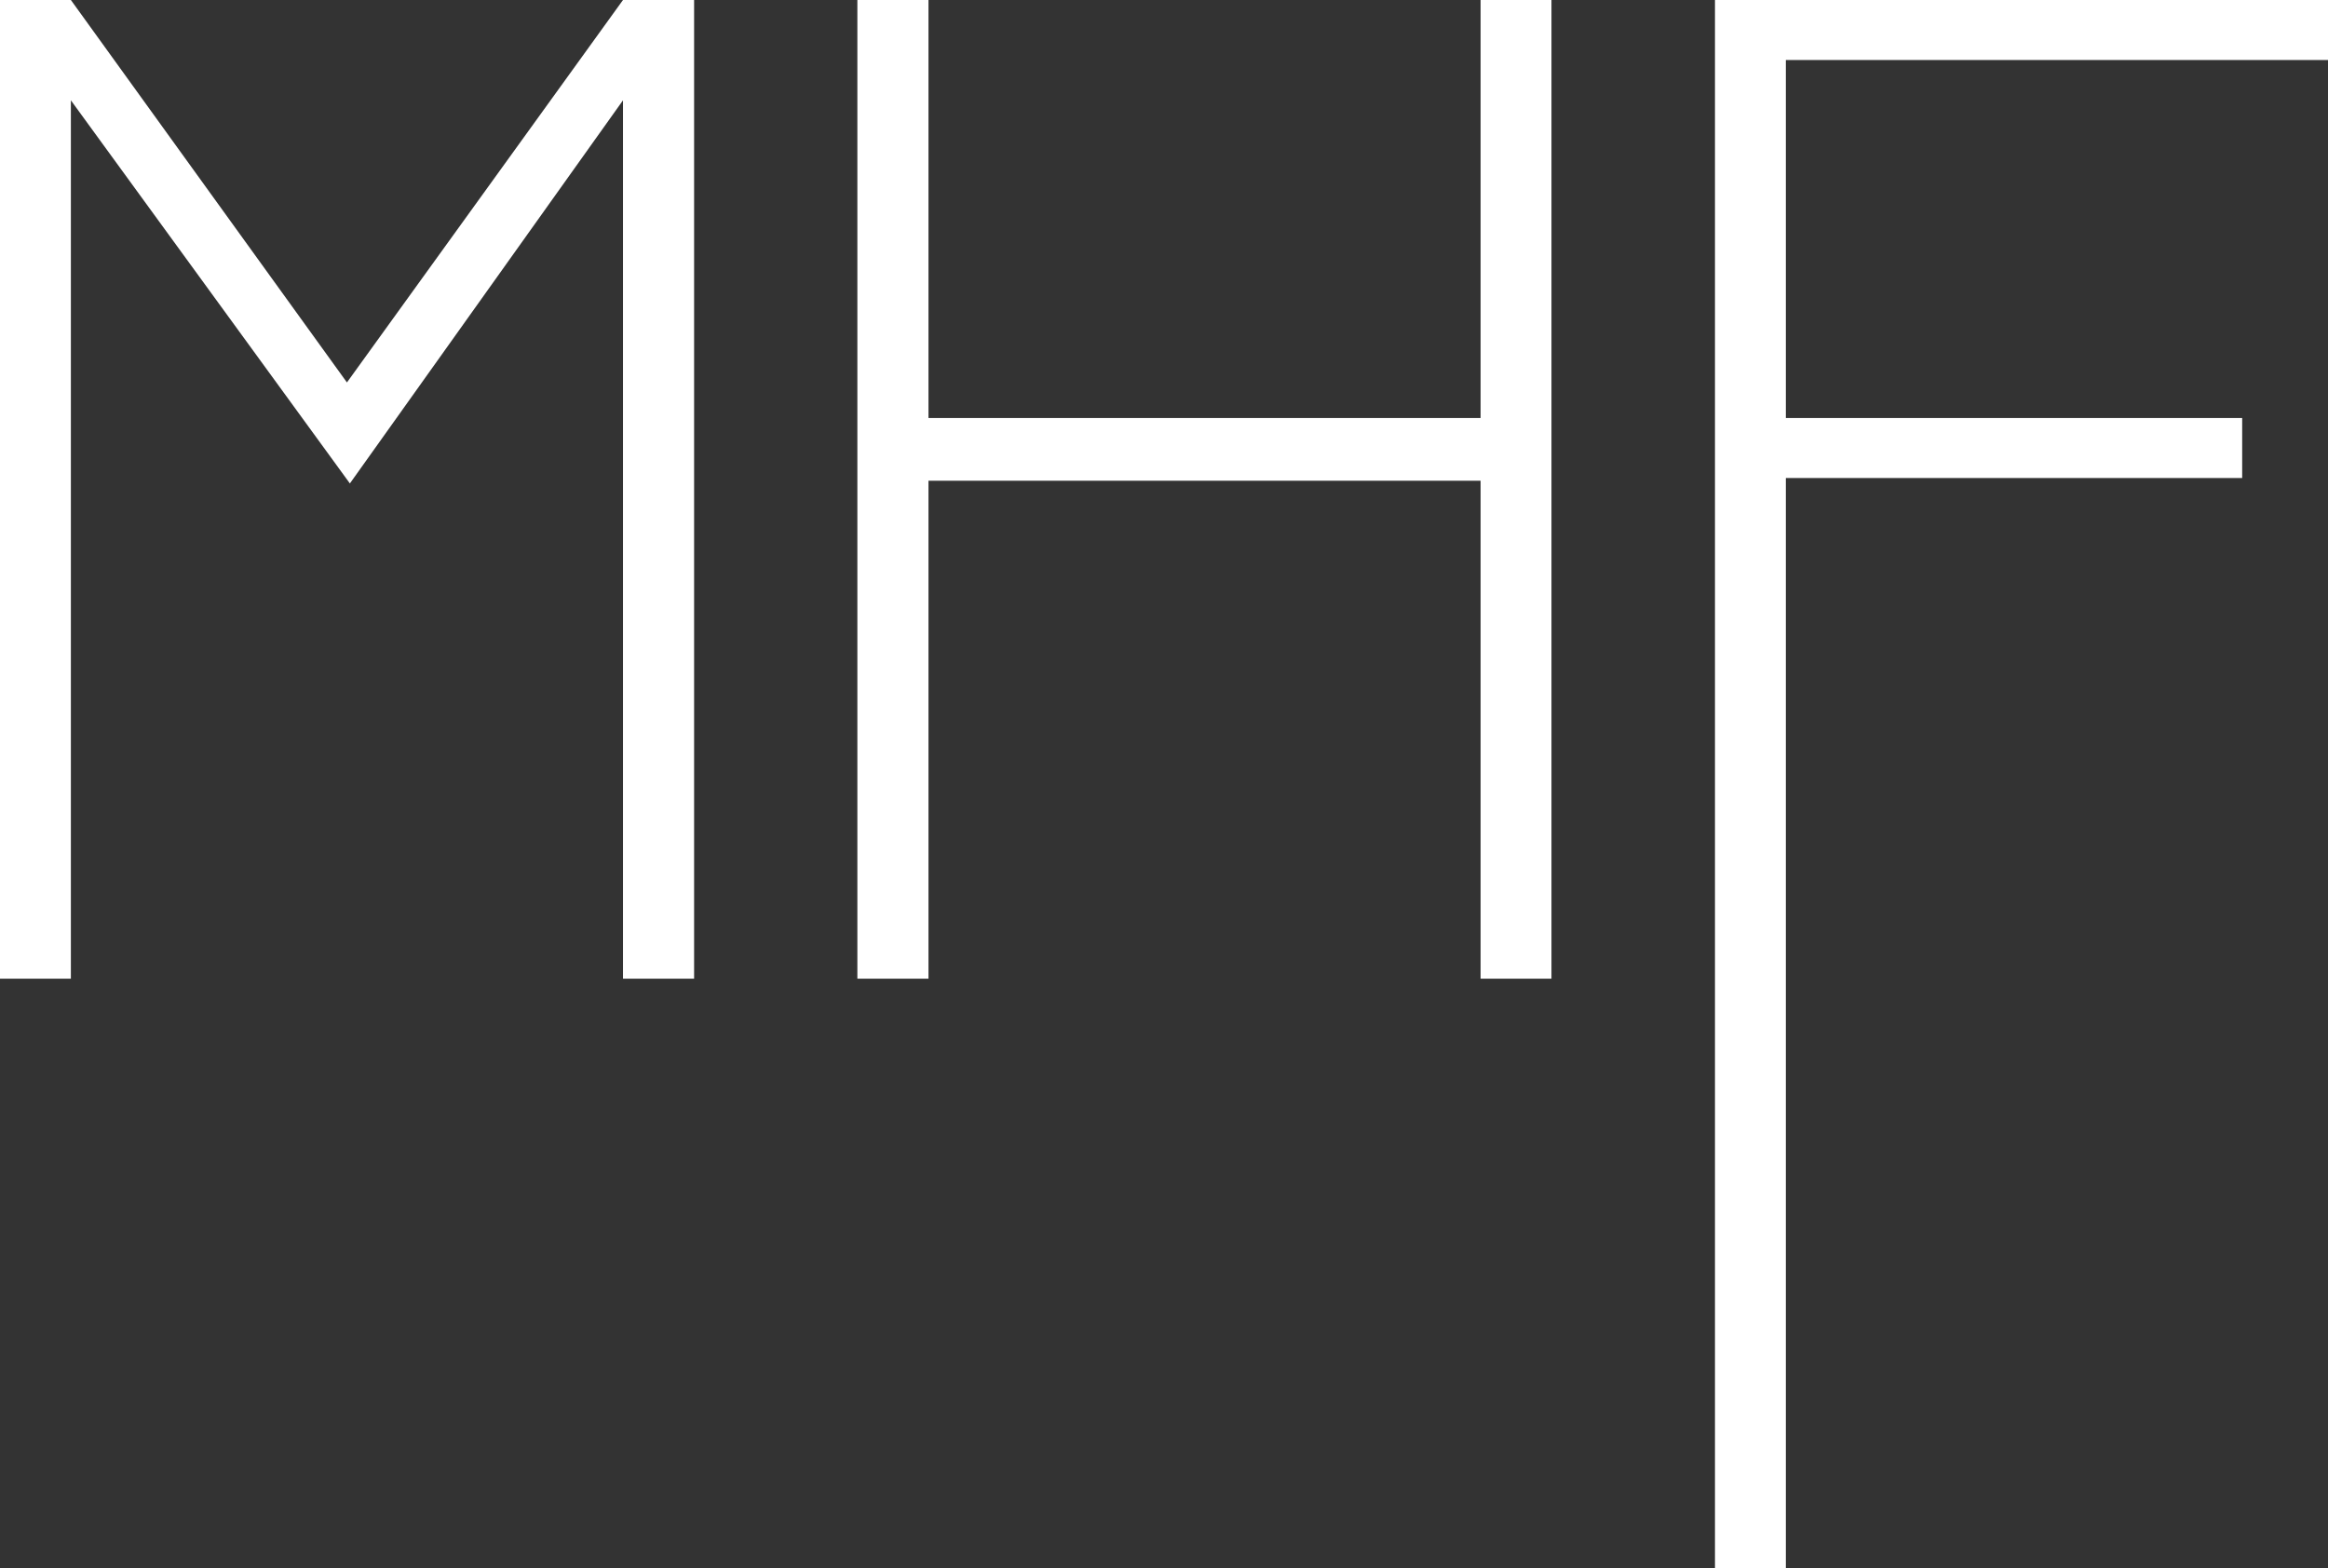 <?xml version="1.0" encoding="UTF-8"?>
<svg id="Layer_2" xmlns="http://www.w3.org/2000/svg" viewBox="0 0 102.8 69.25">
  <rect x="0" y="0" width="102.8" height="69.25" fill="#333333" stroke="none"/>
  <defs>
    <style>
      .cls-1 {
        fill: #fff;
      }
    </style>
  </defs>
  <g id="Layer_1-2" data-name="Layer_1">
    <g>
      <polygon class="cls-1" points="65.38 43.22 65.38 21.23 41 21.23 41 43.22 37.86 43.22 37.86 0 41 0 41 18.46 65.38 18.46 65.38 0 68.51 0 68.51 43.22 65.38 43.22"/>
      <polygon class="cls-1" points="27.51 0 27.51 0 27.51 0 15.32 16.89 3.13 0 3.13 0 0 0 0 43.22 3.13 43.22 3.13 4.43 15.45 21.35 27.51 4.43 27.51 43.22 30.65 43.22 30.65 0 27.51 0"/>
      <polygon class="cls-1" points="75.73 69.25 75.73 0 102.8 0 102.8 2.65 78.86 2.65 78.86 18.46 99.01 18.46 99.01 21.11 78.86 21.11 78.86 69.25 75.73 69.25"/>
    </g>
  </g>
</svg>